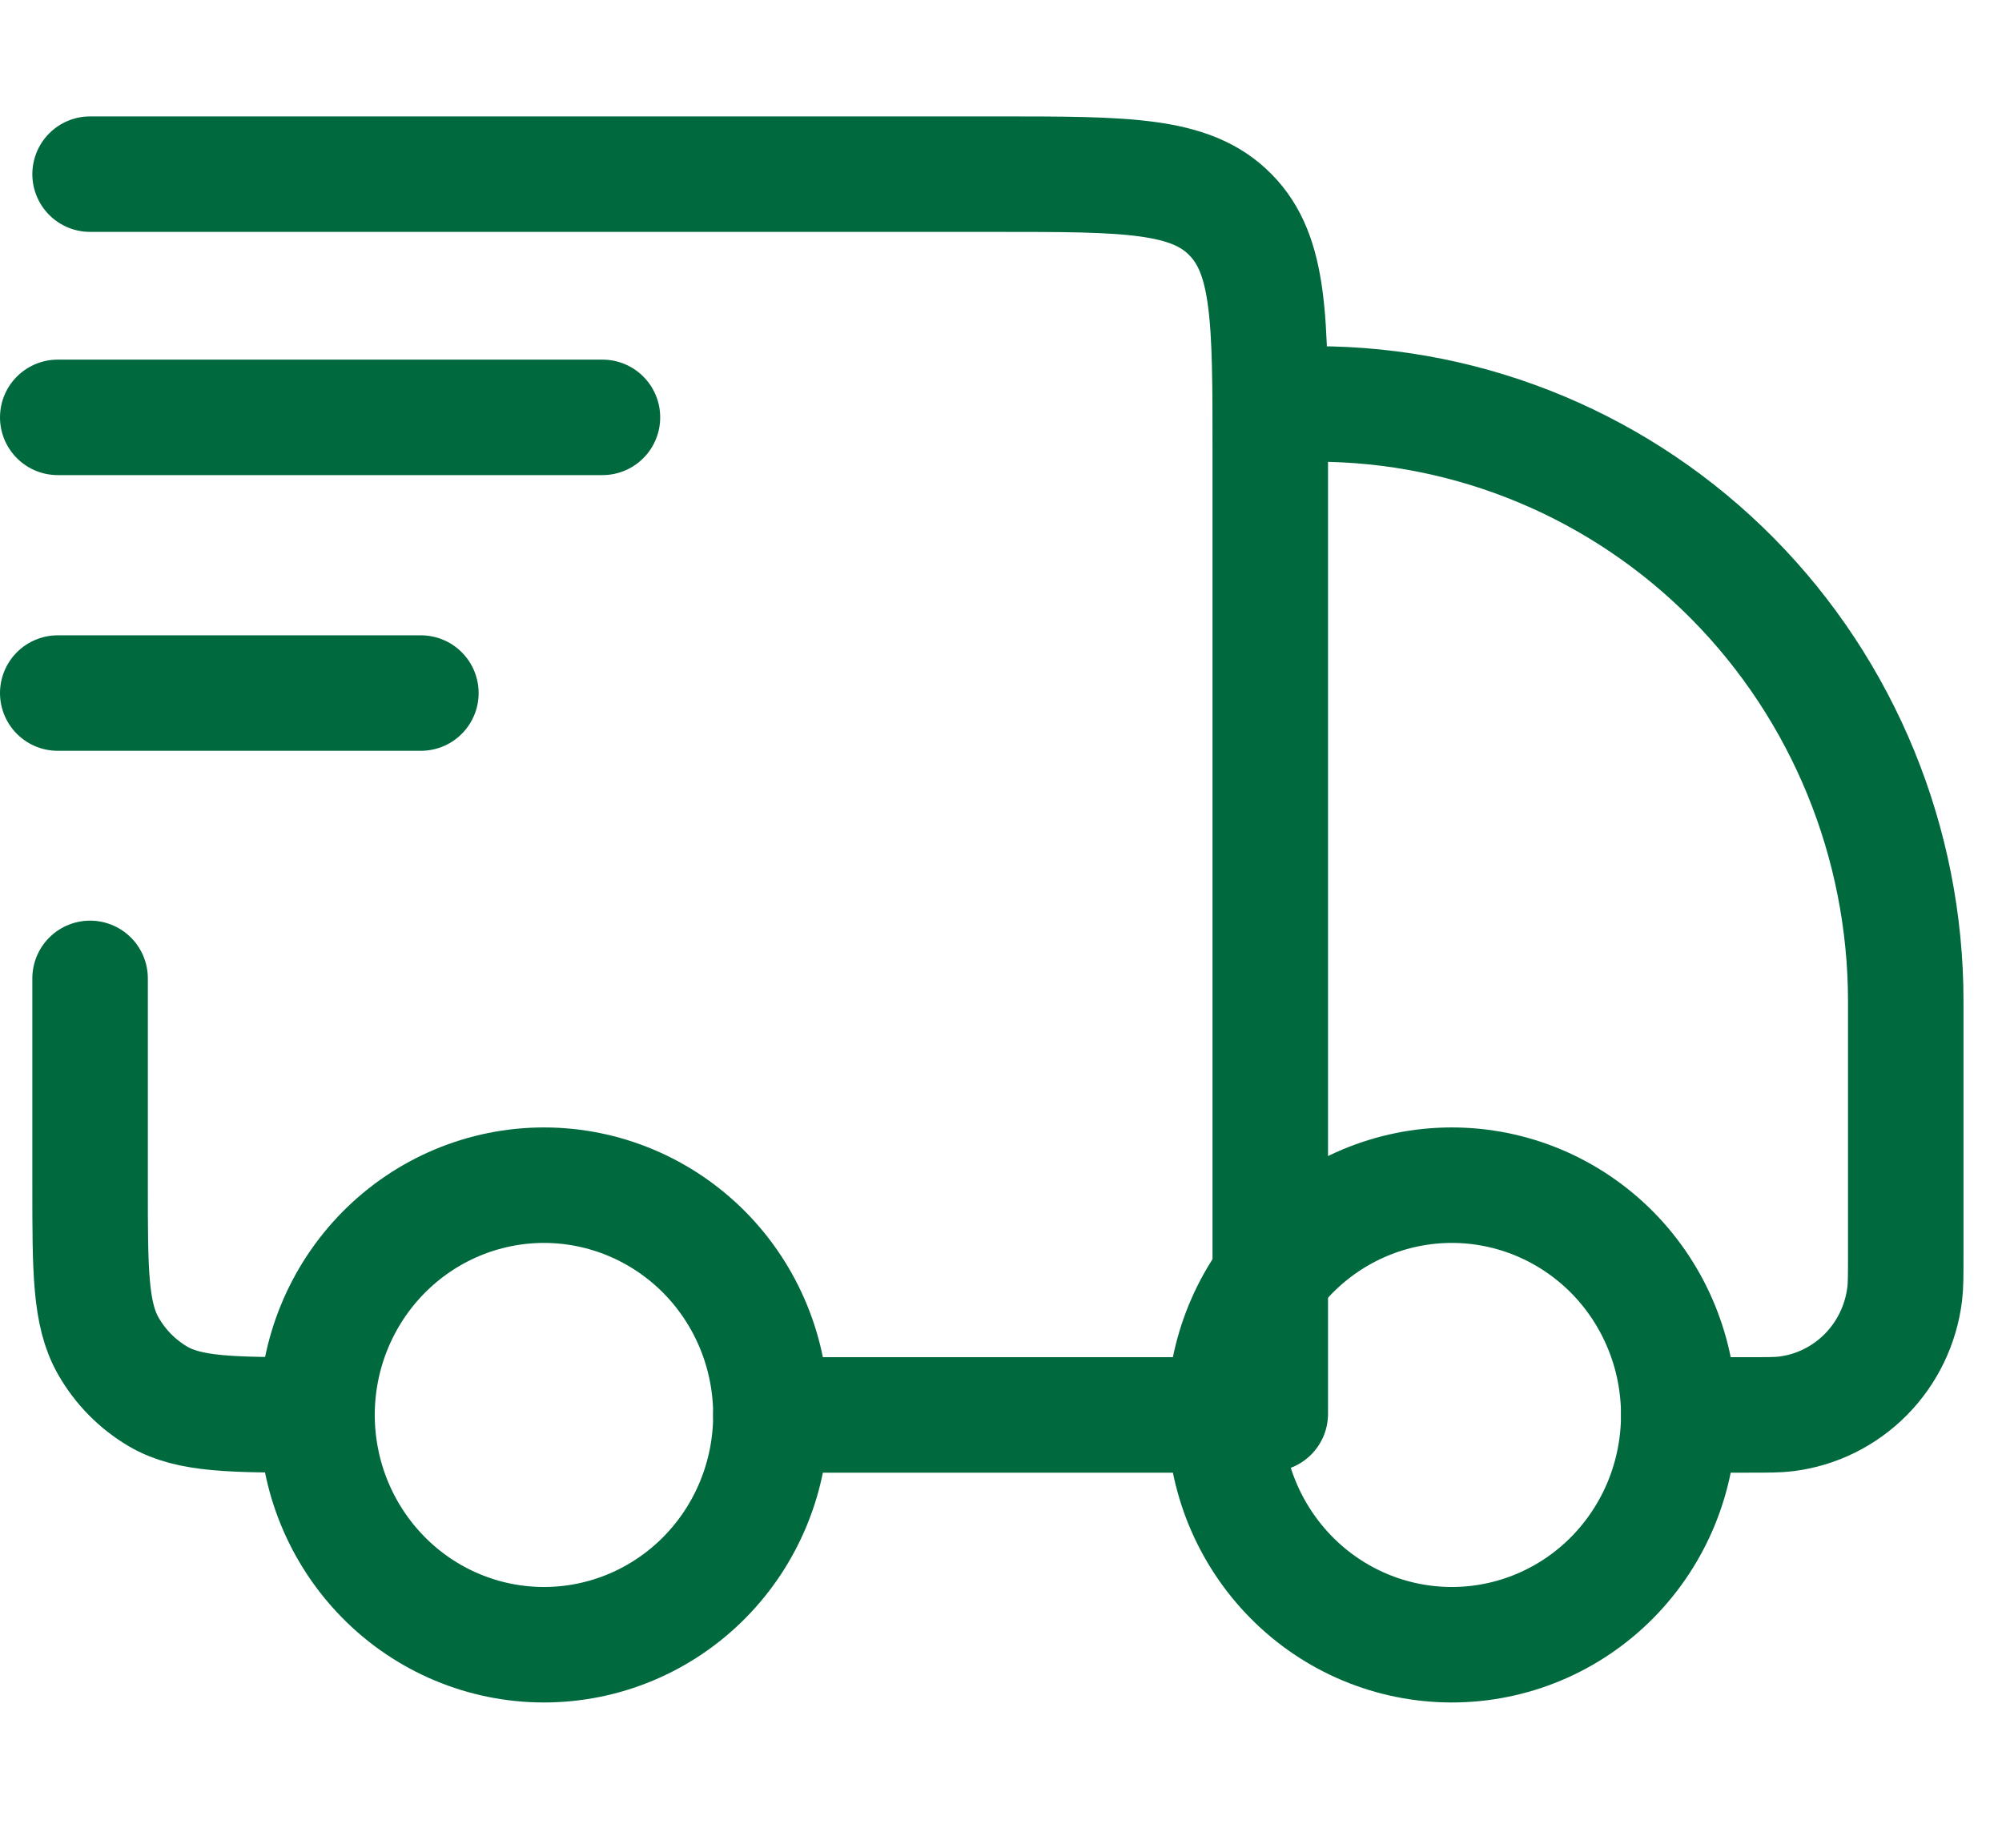 <svg xmlns="http://www.w3.org/2000/svg" width="26" height="24" viewBox="0 0 26 24" fill="none">
<path d="M15.908 18.378H10.012M21.803 18.378H22.702C22.962 18.378 23.091 18.378 23.2 18.364C23.59 18.315 23.953 18.135 24.231 17.854C24.51 17.572 24.687 17.205 24.736 16.81C24.75 16.699 24.75 16.567 24.75 16.305V13.006C24.75 10.948 23.943 8.975 22.506 7.519C21.068 6.064 19.119 5.247 17.087 5.247M1.17 2.262H12.96C14.627 2.262 15.461 2.262 15.978 2.787C16.497 3.31 16.497 4.154 16.497 5.844V18.364M1.17 12.708V15.394C1.17 16.51 1.17 17.068 1.407 17.483C1.562 17.755 1.785 17.981 2.054 18.139C2.464 18.378 3.015 18.378 4.117 18.378" stroke="#00693E" stroke-width="1.5" stroke-linecap="round" stroke-linejoin="round"/>
<path d="M0.75 5.421H7.824M0.75 9.002H5.466" stroke="#00693E" stroke-width="1.5" stroke-linecap="round" stroke-linejoin="round"/>
<path d="M21.802 18.378C21.802 19.17 21.492 19.929 20.939 20.489C20.386 21.049 19.637 21.363 18.855 21.363C18.073 21.363 17.323 21.049 16.771 20.489C16.218 19.929 15.907 19.17 15.907 18.378C15.907 17.587 16.218 16.828 16.771 16.268C17.323 15.709 18.073 15.394 18.855 15.394C19.637 15.394 20.386 15.709 20.939 16.268C21.492 16.828 21.802 17.587 21.802 18.378ZM10.012 18.378C10.012 19.17 9.702 19.929 9.149 20.489C8.596 21.049 7.846 21.363 7.065 21.363C6.283 21.363 5.533 21.049 4.981 20.489C4.428 19.929 4.117 19.17 4.117 18.378C4.117 17.587 4.428 16.828 4.981 16.268C5.533 15.709 6.283 15.394 7.065 15.394C7.846 15.394 8.596 15.709 9.149 16.268C9.702 16.828 10.012 17.587 10.012 18.378Z" stroke="#00693E" stroke-width="1.5"/>
</svg>
